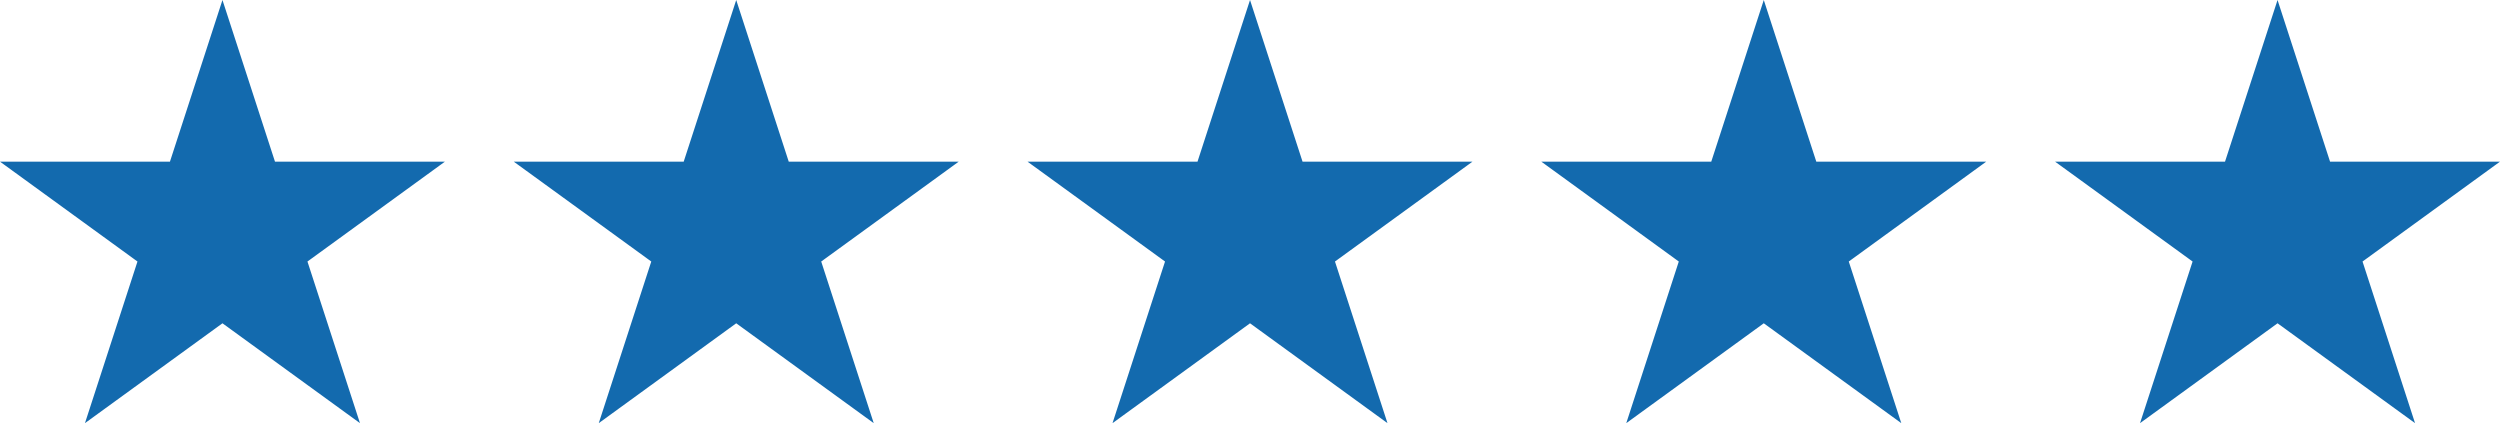 <svg id="Icons" xmlns="http://www.w3.org/2000/svg" viewBox="0 0 585.83 99.16"><defs><style>.cls-1{fill:#136aae;stroke:#136aae;stroke-miterlimit:10;stroke-width:2px;}</style></defs><title>Ico-5-stars</title><g id="Ico-5-stars"><polygon id="Star" class="cls-1" points="533.7 3.24 545.28 38.88 582.75 38.88 552.44 60.9 564.02 96.54 533.7 74.52 503.38 96.54 514.97 60.9 484.65 38.88 522.12 38.88 533.7 3.24"/><polygon id="Star-2" data-name="Star" class="cls-1" points="413.31 3.24 424.89 38.88 462.36 38.88 432.05 60.9 443.63 96.54 413.31 74.52 382.99 96.54 394.57 60.9 364.26 38.88 401.73 38.88 413.31 3.24"/><polygon id="Star-3" data-name="Star" class="cls-1" points="292.92 3.24 304.5 38.88 341.97 38.88 311.65 60.9 323.23 96.54 292.92 74.52 262.6 96.54 274.18 60.9 243.86 38.88 281.34 38.88 292.92 3.24"/><polygon id="Star-4" data-name="Star" class="cls-1" points="172.52 3.24 184.1 38.88 221.58 38.88 191.26 60.9 202.84 96.54 172.52 74.52 142.21 96.54 153.79 60.9 123.47 38.88 160.94 38.88 172.52 3.24"/><polygon id="Star-5" data-name="Star" class="cls-1" points="52.13 3.24 63.71 38.88 101.18 38.88 70.87 60.9 82.45 96.54 52.13 74.52 21.81 96.54 33.39 60.9 3.08 38.88 40.55 38.88 52.13 3.24"/></g></svg>